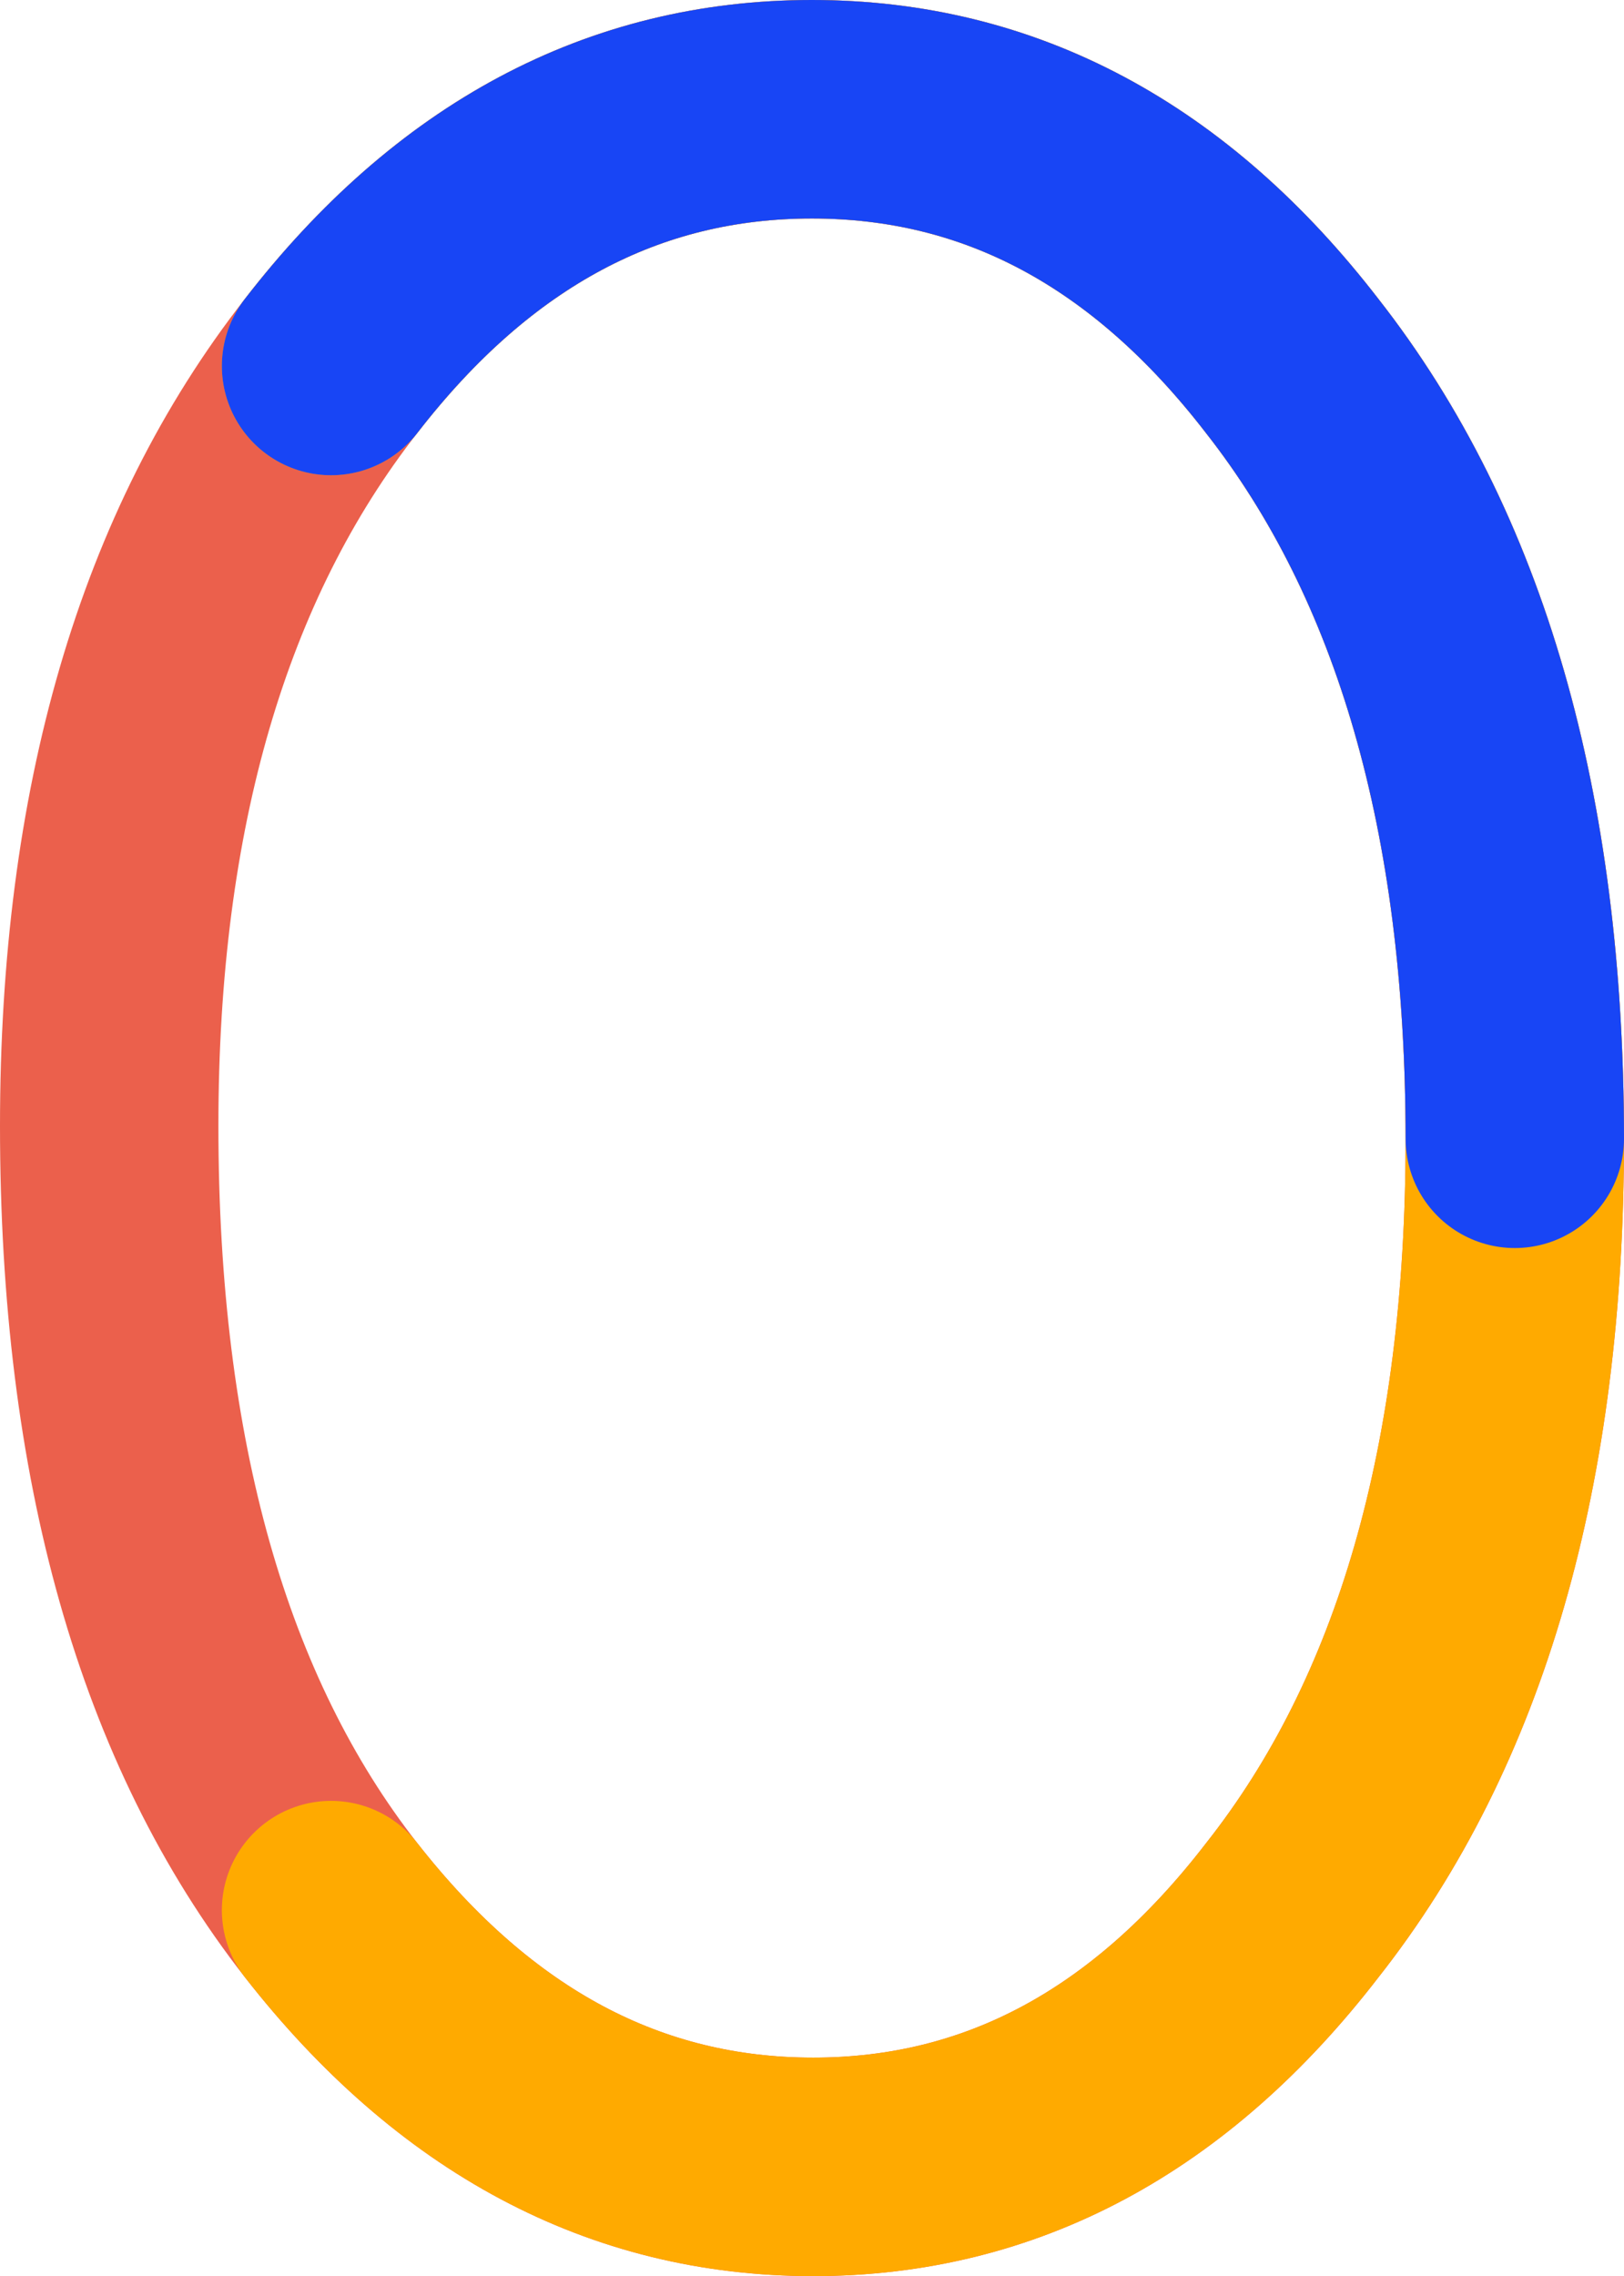 <svg xmlns="http://www.w3.org/2000/svg" viewBox="0 0 89.23 125.01"><defs><style>.cls-1,.cls-2,.cls-3{fill:none;stroke-linecap:round;stroke-linejoin:round;stroke-width:12px;}.cls-1{stroke:#eb604c;}.cls-2{stroke:#fa0;}.cls-3{stroke:#1845f5;}</style></defs><g id="Calque_2" data-name="Calque 2"><g id="Calque_1-2" data-name="Calque 1"><path class="cls-1" d="M6,61.83Q6,35.69,18.19,20.1,29.1,6,44.61,6T71,20.1Q83.22,35.68,83.23,62.54T71,104.91Q60.14,119,44.68,119t-26.49-14.1Q6,89.32,6,61.83Z"/><path class="cls-2" d="M18.19,20.1Q29.1,6,44.61,6T71,20.1Q83.22,35.68,83.23,62.54T71,104.91Q60.14,119,44.68,119t-26.49-14.1"/><path class="cls-3" d="M18.19,20.1Q29.1,6,44.61,6T71,20.1Q83.22,35.68,83.23,62.54"/></g></g></svg>